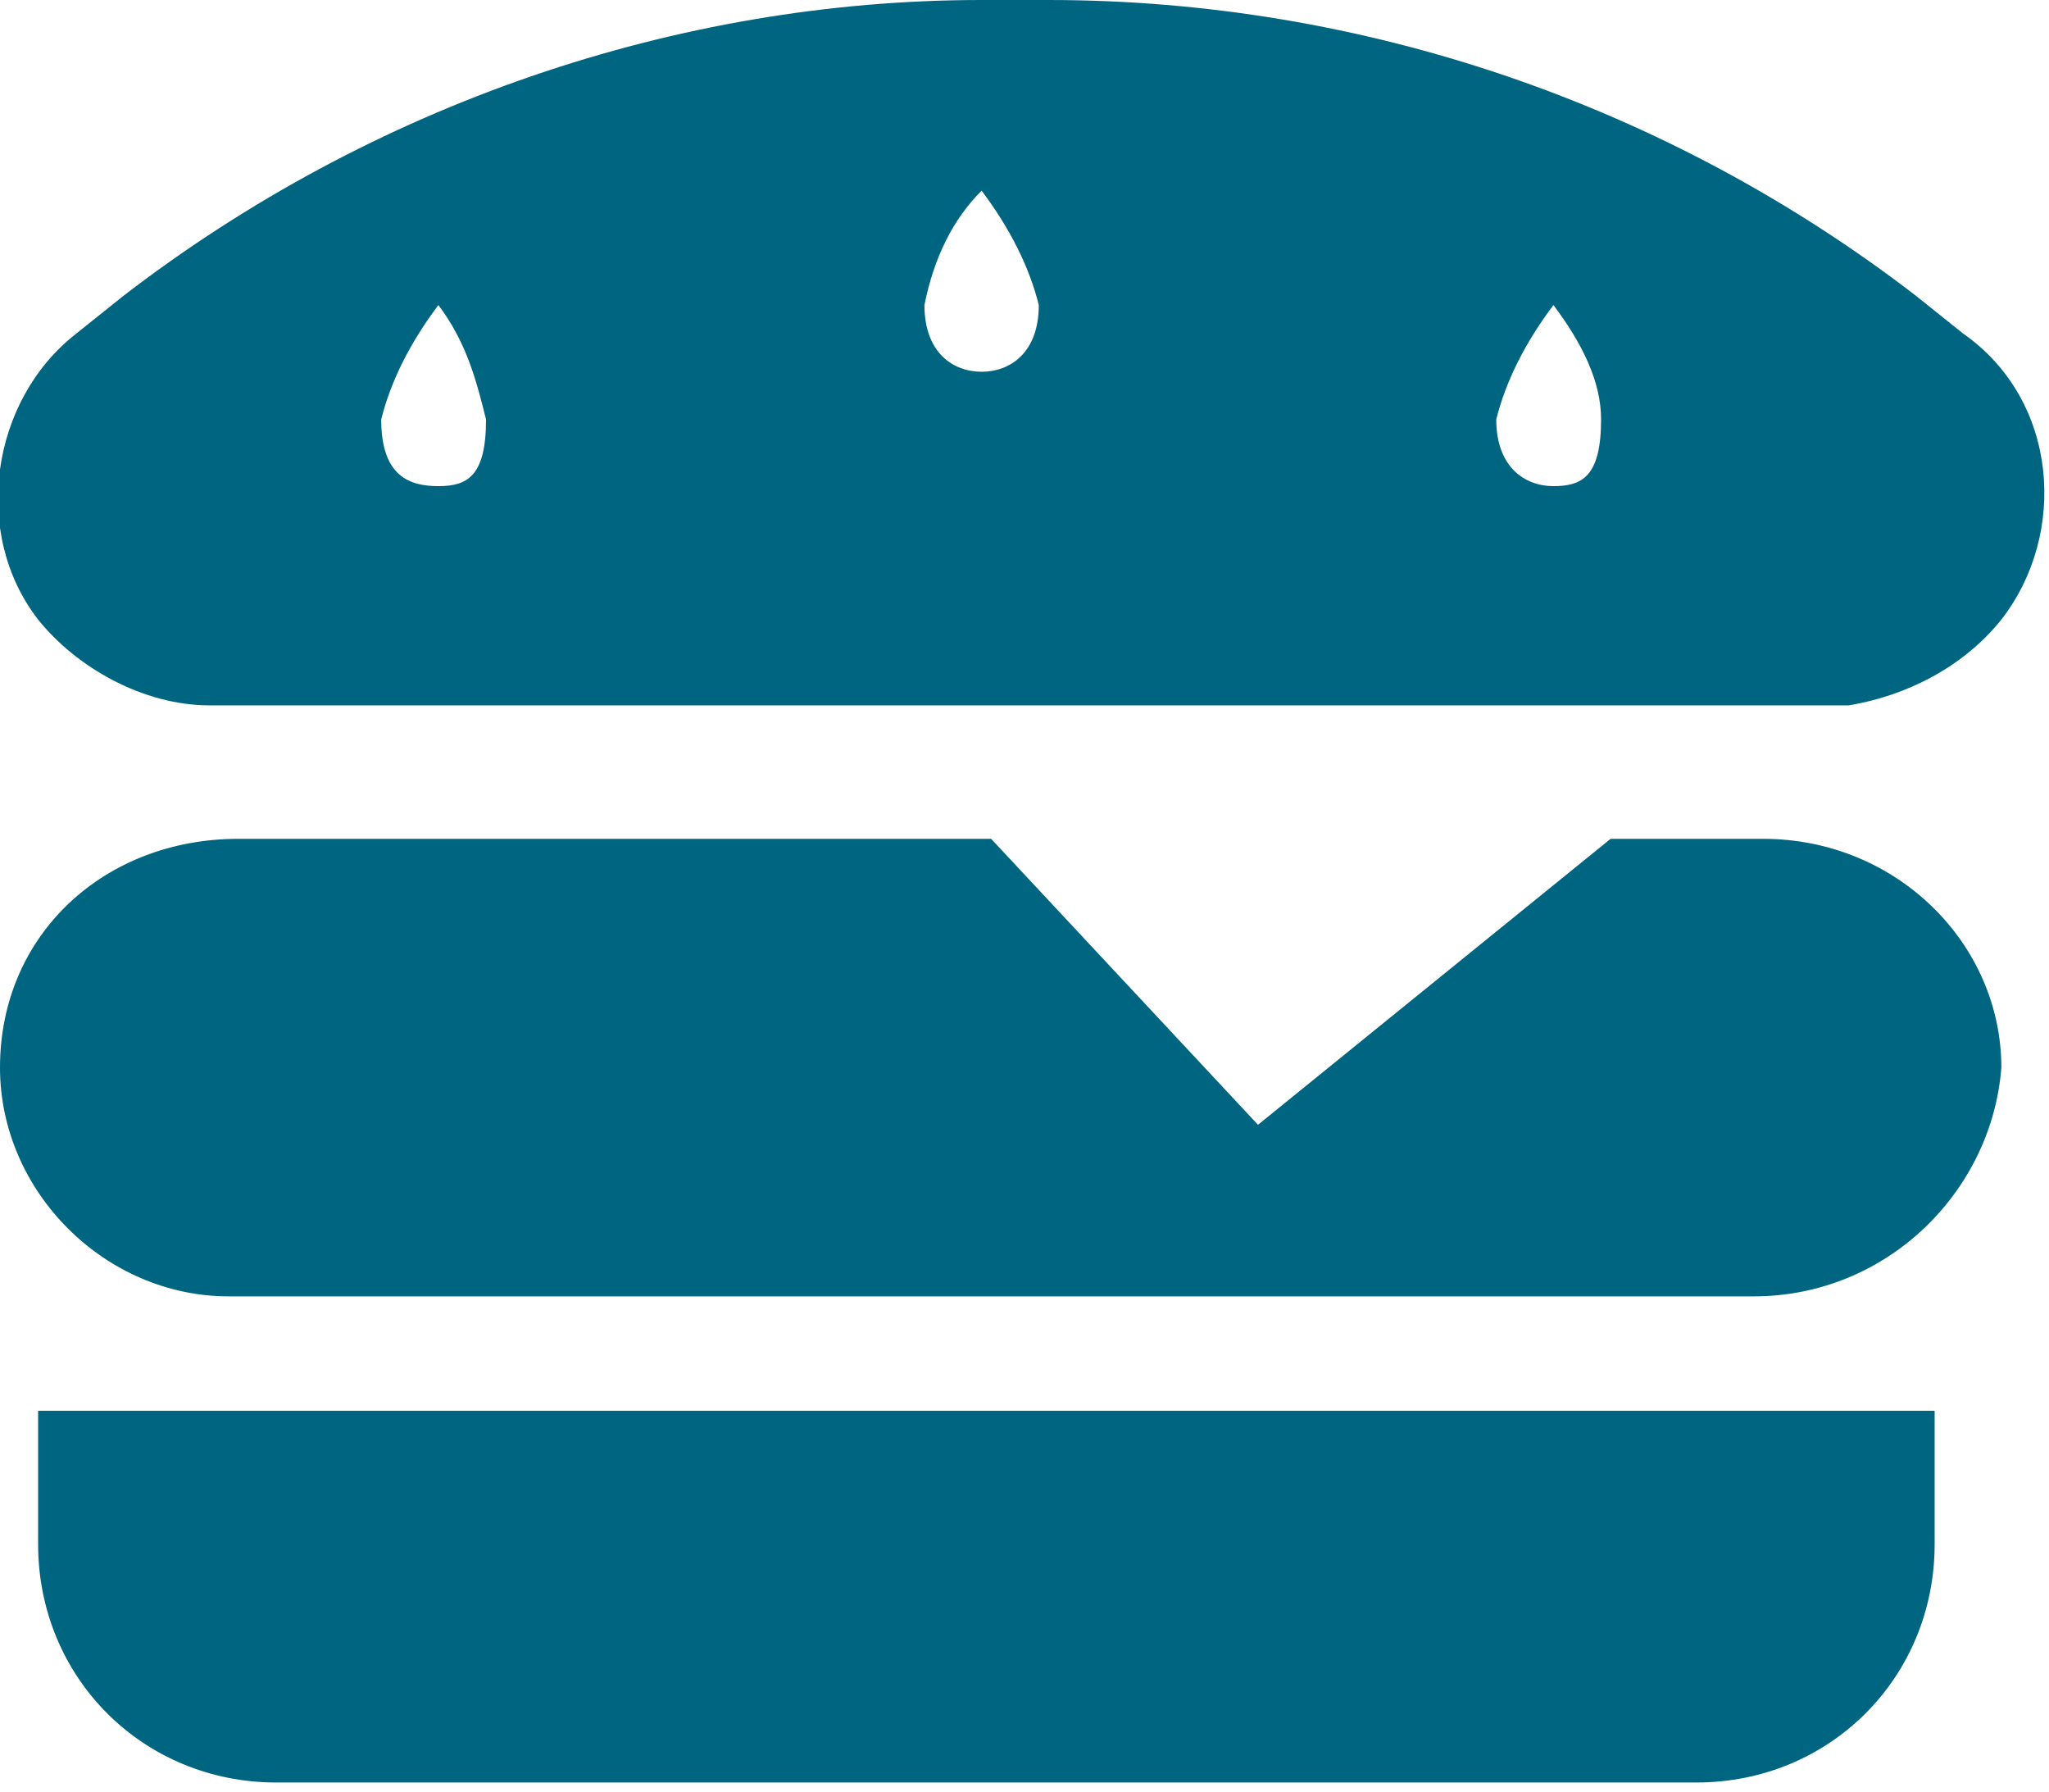 <?xml version="1.0" encoding="utf-8"?>
<!-- Generator: Adobe Illustrator 25.4.1, SVG Export Plug-In . SVG Version: 6.00 Build 0)  -->
<svg version="1.1" id="Capa_1" xmlns="http://www.w3.org/2000/svg" xmlns:xlink="http://www.w3.org/1999/xlink" x="0px" y="0px"
	 viewBox="0 0 21.5 18.8" style="enable-background:new 0 0 21.5 18.8;" xml:space="preserve">
<style type="text/css">
	.st0{fill:#006581;}
</style>
<path class="st0" d="M20.6,3.5l-0.5-0.4c-2.6-2-5.8-3.1-9.1-3.1h-0.7C7.1,0,3.9,1.1,1.3,3.1L0.8,3.5c-0.9,0.7-1.1,2.1-0.4,3l0,0
	C0.8,7,1.5,7.4,2.2,7.4h17.2C20,7.3,20.6,7,21,6.5l0,0C21.7,5.6,21.6,4.2,20.6,3.5z M4.6,5.1C4.3,5.1,4,5,4,4.4
	C4.1,4,4.3,3.6,4.6,3.2C4.9,3.6,5,4,5.1,4.4C5.1,5,4.9,5.1,4.6,5.1z M10.3,3.9c-0.3,0-0.6-0.2-0.6-0.7c0.1-0.5,0.3-0.9,0.6-1.2
	c0.3,0.4,0.5,0.8,0.6,1.2C10.9,3.7,10.6,3.9,10.3,3.9L10.3,3.9z M16.3,5.1c-0.3,0-0.6-0.2-0.6-0.7C15.8,4,16,3.6,16.3,3.2
	c0.3,0.4,0.5,0.8,0.5,1.2C16.8,5,16.6,5.1,16.3,5.1L16.3,5.1z"/>
<path class="st0" d="M18.4,13.6h-16c-1.3,0-2.4-1.1-2.4-2.4l0,0c0-1.4,1.1-2.4,2.5-2.4h7.9l2.8,3l3.7-3h1.6c1.4,0,2.5,1.1,2.5,2.4
	c0,0,0,0,0,0l0,0C20.9,12.5,19.8,13.6,18.4,13.6L18.4,13.6z"/>
<path class="st0" d="M0.3,14.8h20l0,0v1.4c0,1.4-1.1,2.5-2.5,2.5c0,0,0,0,0,0H2.9c-1.4,0-2.5-1.1-2.5-2.5l0,0V14.8L0.3,14.8z"/>
</svg>
